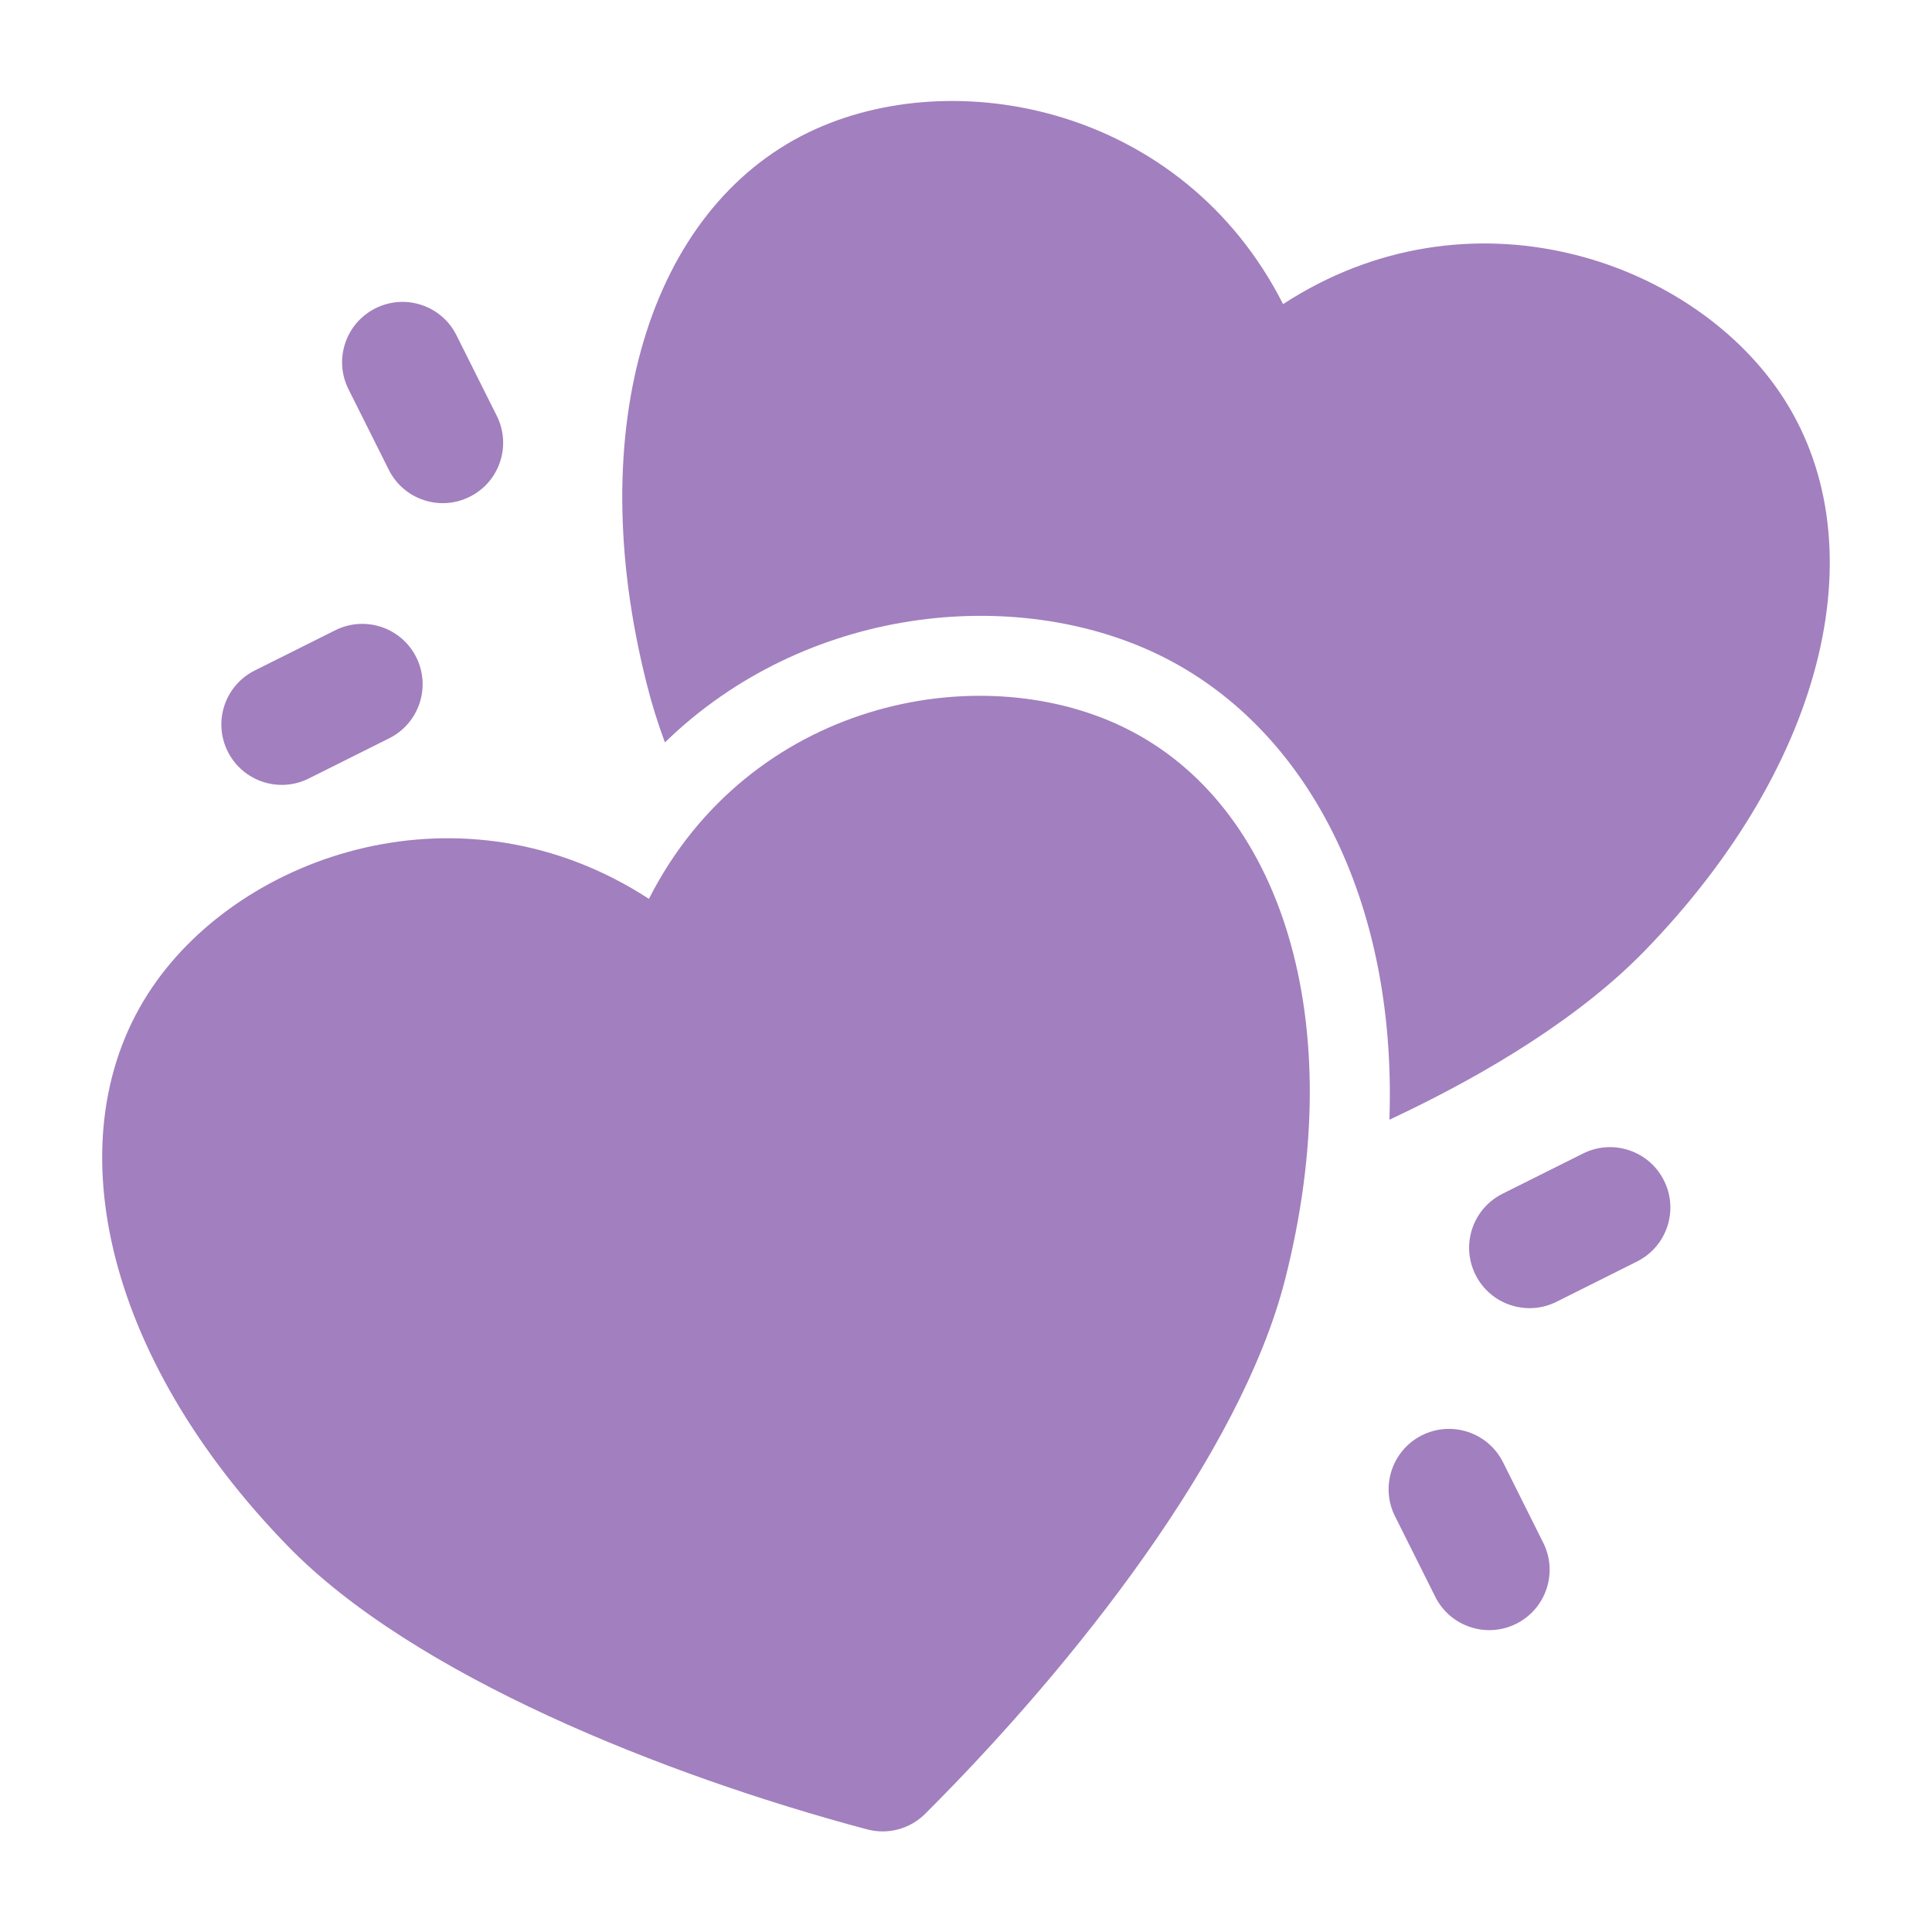 <?xml version="1.0" encoding="UTF-8"?> <svg xmlns="http://www.w3.org/2000/svg" width="32" height="32" viewBox="0 0 32 32" fill="none"> <path fill-rule="evenodd" clip-rule="evenodd" d="M10.748 14.888C12.407 11.624 16.188 10.873 18.607 12.044C21.233 13.313 22.371 16.924 21.285 21.192C20.552 24.076 17.797 27.575 15.325 30.041C15.073 30.294 14.705 30.392 14.361 30.3C10.987 29.4 6.852 27.747 4.775 25.616C1.701 22.462 0.88 18.768 2.52 16.355C4.029 14.131 7.68 12.891 10.748 14.888Z" fill="#A27FBE"></path> <path fill-rule="evenodd" clip-rule="evenodd" d="M8.228 6.887C8.475 7.38 8.275 7.982 7.78 8.228C7.287 8.475 6.685 8.275 6.439 7.78L5.772 6.447C5.525 5.954 5.725 5.352 6.22 5.106C6.713 4.859 7.315 5.059 7.561 5.554L8.228 6.887Z" fill="#A27FBE"></path> <path fill-rule="evenodd" clip-rule="evenodd" d="M23.105 25.113C22.859 24.62 23.059 24.019 23.553 23.772C24.047 23.526 24.648 23.726 24.895 24.22L25.561 25.553C25.808 26.047 25.608 26.648 25.113 26.895C24.62 27.141 24.019 26.941 23.772 26.447L23.105 25.113Z" fill="#A27FBE"></path> <path fill-rule="evenodd" clip-rule="evenodd" d="M5.113 12.895C4.62 13.141 4.019 12.941 3.772 12.447C3.525 11.953 3.725 11.352 4.22 11.105L5.553 10.439C6.047 10.192 6.648 10.392 6.895 10.887C7.141 11.38 6.941 11.981 6.447 12.228L5.113 12.895Z" fill="#A27FBE"></path> <path fill-rule="evenodd" clip-rule="evenodd" d="M26.22 19.106C26.713 18.859 27.315 19.059 27.561 19.554C27.808 20.047 27.608 20.648 27.113 20.895L25.78 21.562C25.287 21.808 24.685 21.608 24.439 21.114C24.192 20.62 24.392 20.019 24.887 19.772L26.22 19.106Z" fill="#A27FBE"></path> <path fill-rule="evenodd" clip-rule="evenodd" d="M11.013 12.297C10.893 11.972 10.793 11.652 10.715 11.339C9.631 7.071 10.767 3.463 13.393 2.192C15.812 1.021 19.593 1.772 21.252 5.037C24.32 3.039 27.971 4.28 29.48 6.503C31.119 8.916 30.296 12.607 27.235 15.755C26.209 16.808 24.7 17.758 23.013 18.546C23.139 14.902 21.639 12.03 19.188 10.843C16.805 9.691 13.335 10.036 11.013 12.297Z" fill="#A27FBE"></path> </svg> 